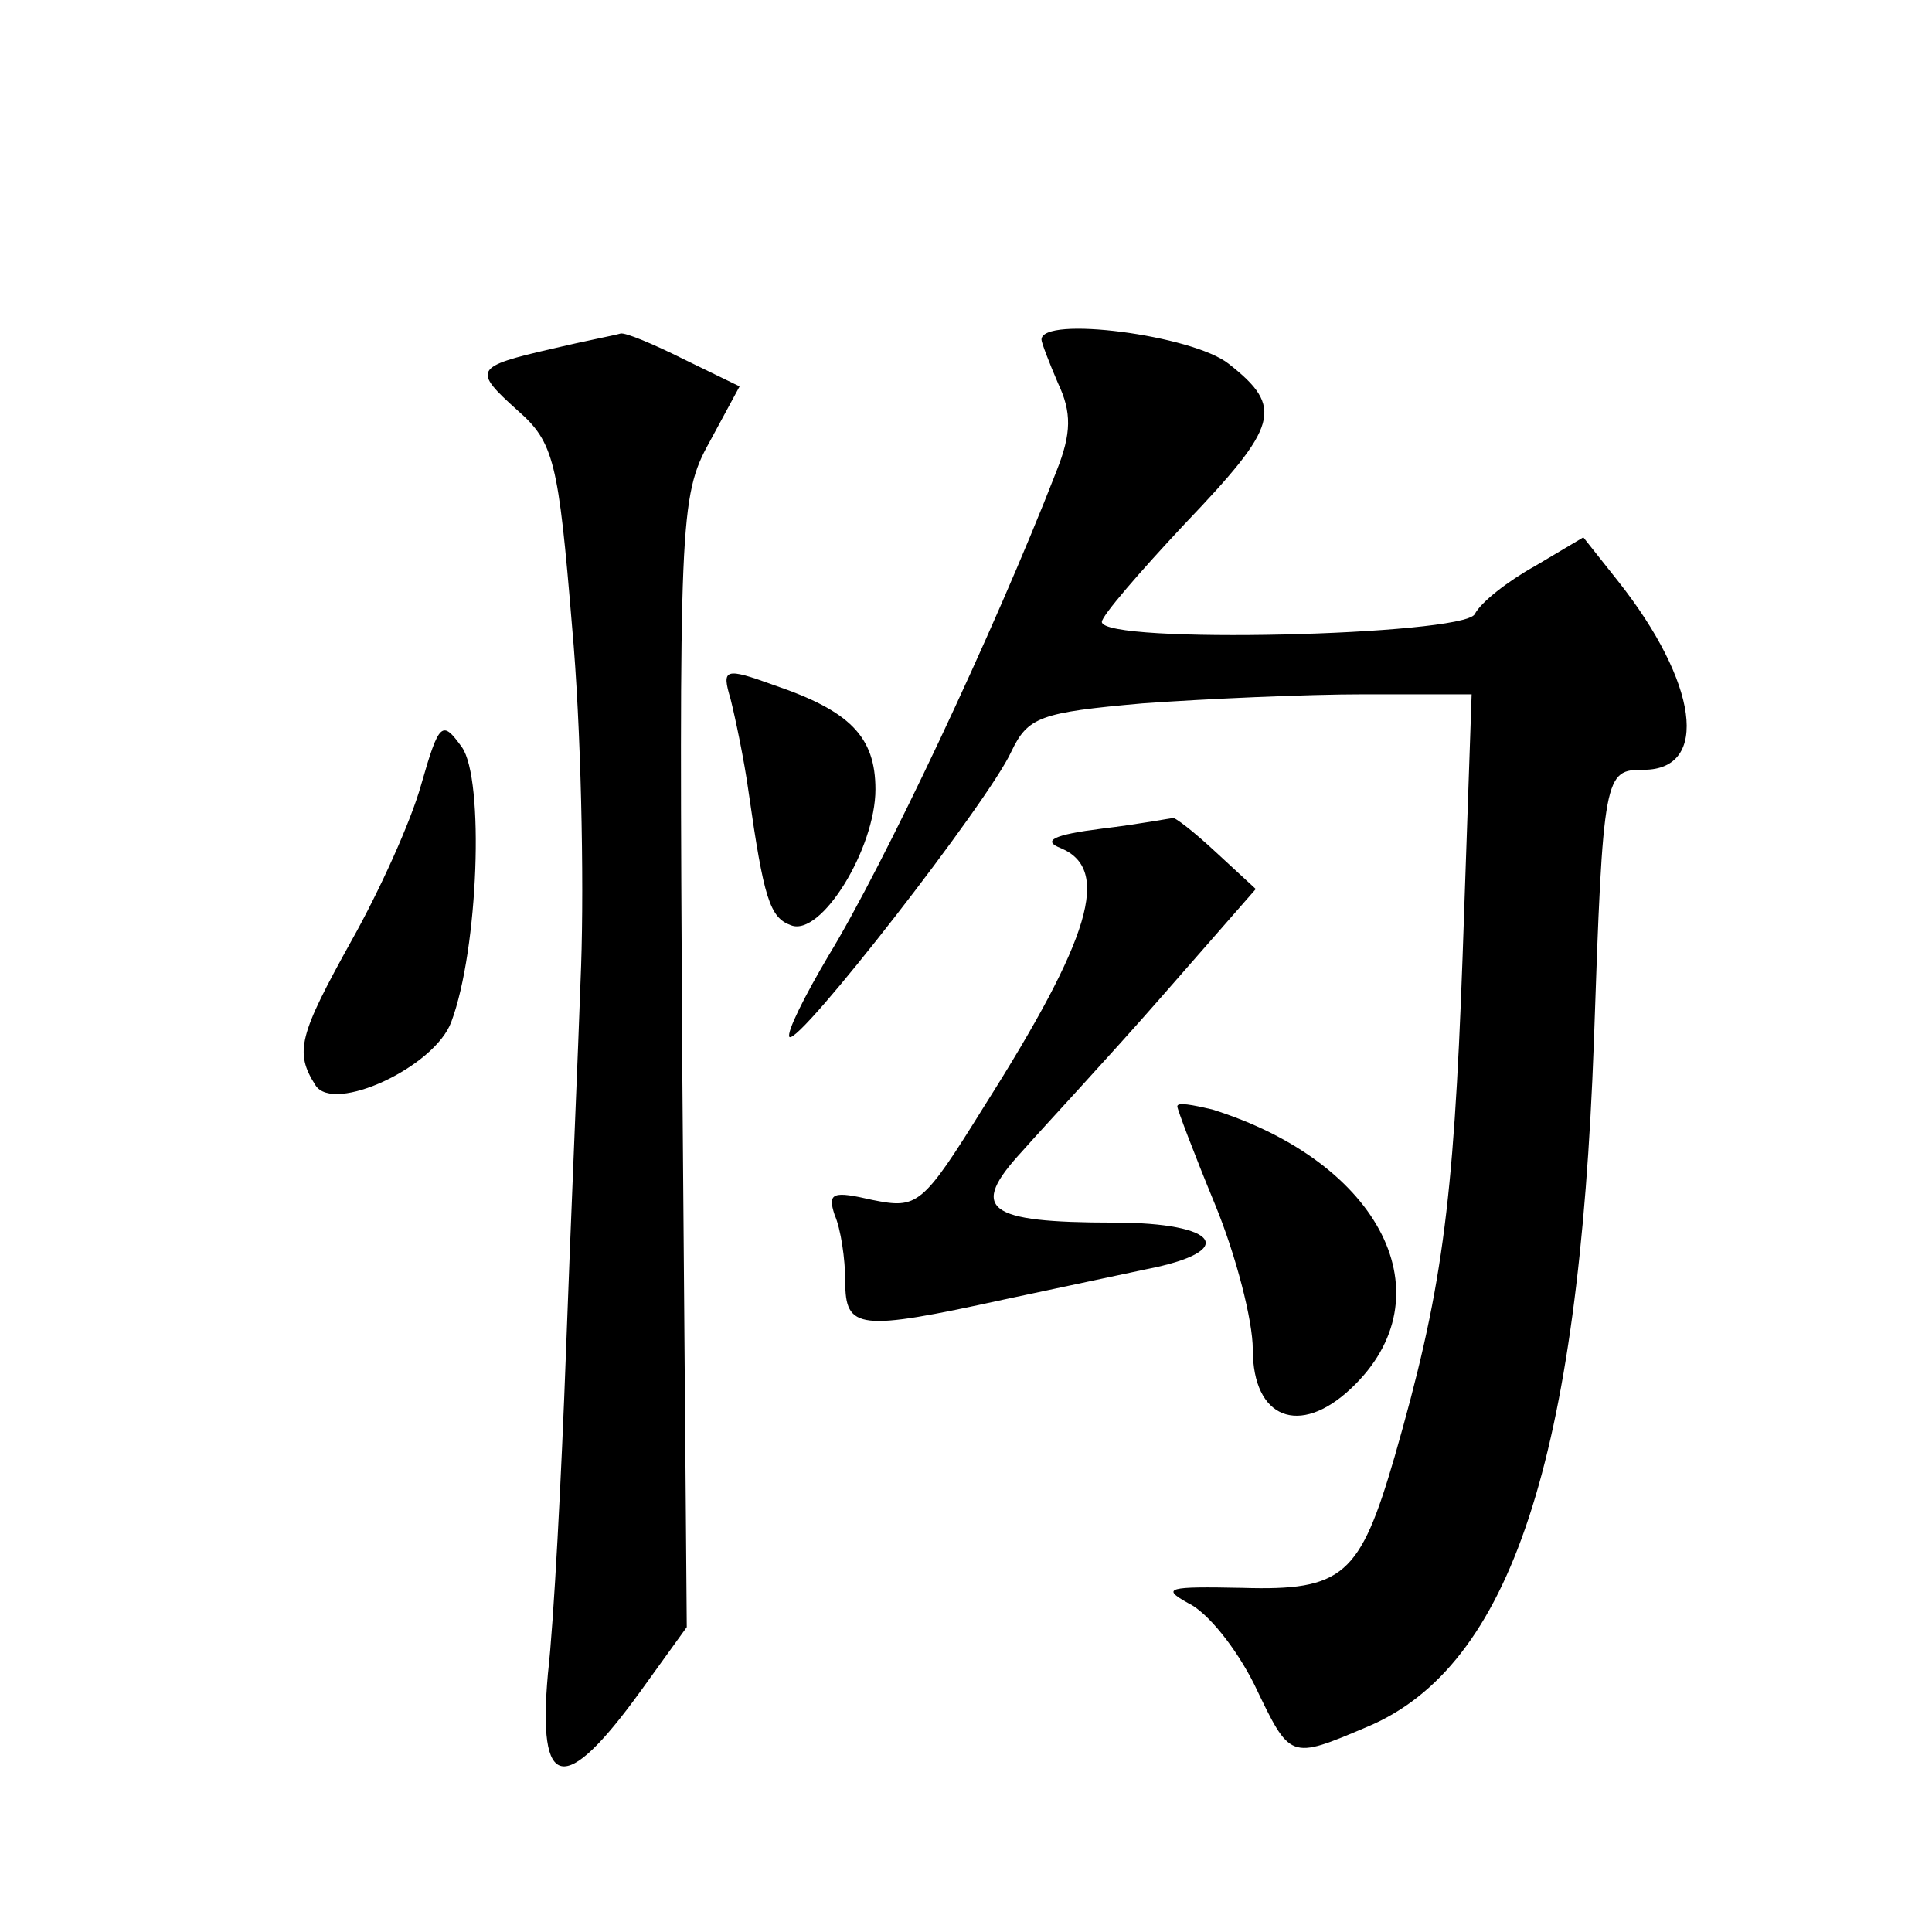<?xml version="1.0" standalone="no"?>
<!DOCTYPE svg PUBLIC "-//W3C//DTD SVG 20010904//EN"
 "http://www.w3.org/TR/2001/REC-SVG-20010904/DTD/svg10.dtd">
<svg version="1.0" xmlns="http://www.w3.org/2000/svg"
 width="128pt" height="128pt" viewBox="0 0 128 128"
 preserveAspectRatio="xMidYMid meet">
<g transform="translate(0,128) scale(0.1,-0.1)"
fill="#0" stroke="none">
<path d="M366 1049 c-52 -12 -53 -14 -23 -41 24 -21 27 -34 36 -143 6 -66 8 -167
6 -225 -2 -58 -7 -172 -10 -255 -3 -82 -8 -179 -12 -214 -7 -78 11 -81 61 -12 l31
43 -3 374 c-2 358 -2 375 18 411 l20 37 -37 18 c-20 10 -39 18 -42 17 -3 -1 -24
-5 -45 -10z M690 1055 c0 -2 5 -15 11 -29 9 -19 9 -33 -1 -58 -42 -108 -115 -262
-151 -321 -16 -27 -28 -51 -26 -54 6 -6 132 156 147 189 11 23 19 26 87 32 42 3
108 6 147 6 l71 0 -6 -174 c-6 -167 -14 -223 -45 -331 -23 -79 -34 -89 -101 -87
-49 1 -54 0 -36 -10 13 -6 32 -30 44 -54 24 -50 23 -50 75 -28 95 40 140 178 150
454 6 178 7 180 33 180 44 0 36 58 -17 125 l-23 29 -32 -19 c-18 -10 -36 -24 -40
-32 -9 -14 -247 -20 -247 -5 0 4 25 33 55 65 62 65 66 77 29 106 -24 19 -124 32
-124 16z M484 817 c3 -12 9 -40 12 -62 10 -70 14 -83 28 -88 20 -8 56 51 56 90
0 35 -17 52 -67 69 -33 12 -35 11 -29 -9z M279 760 c-7 -25 -28 -71 -46 -103 -35
-63 -38 -74 -24 -96 12 -19 79 12 90 42 18 48 22 161 7 182 -13 18 -15 17 -27 -25z
M730 731 c-32 -4 -40 -8 -27 -13 33 -14 20 -59 -51 -171 -41 -66 -44 -68 -74 -62
-26 6 -30 5 -25 -10 4 -9 7 -29 7 -44 0 -32 9 -33 105 -12 33 7 75 16 94 20 62
12 49 31 -21 31 -85 0 -96 9 -61 47 15 17 57 62 92 102 l63 72 -26 24 c-15 14 -28
24 -29 23 -1 0 -22 -4 -47 -7z M780 547 c0 -2 11 -31 25 -65 14 -34 25 -77 25 -96
0 -46 31 -58 65 -26 65 61 20 150 -92 185 -13 3 -23 5 -23 2z"/>
</g>
</svg>
